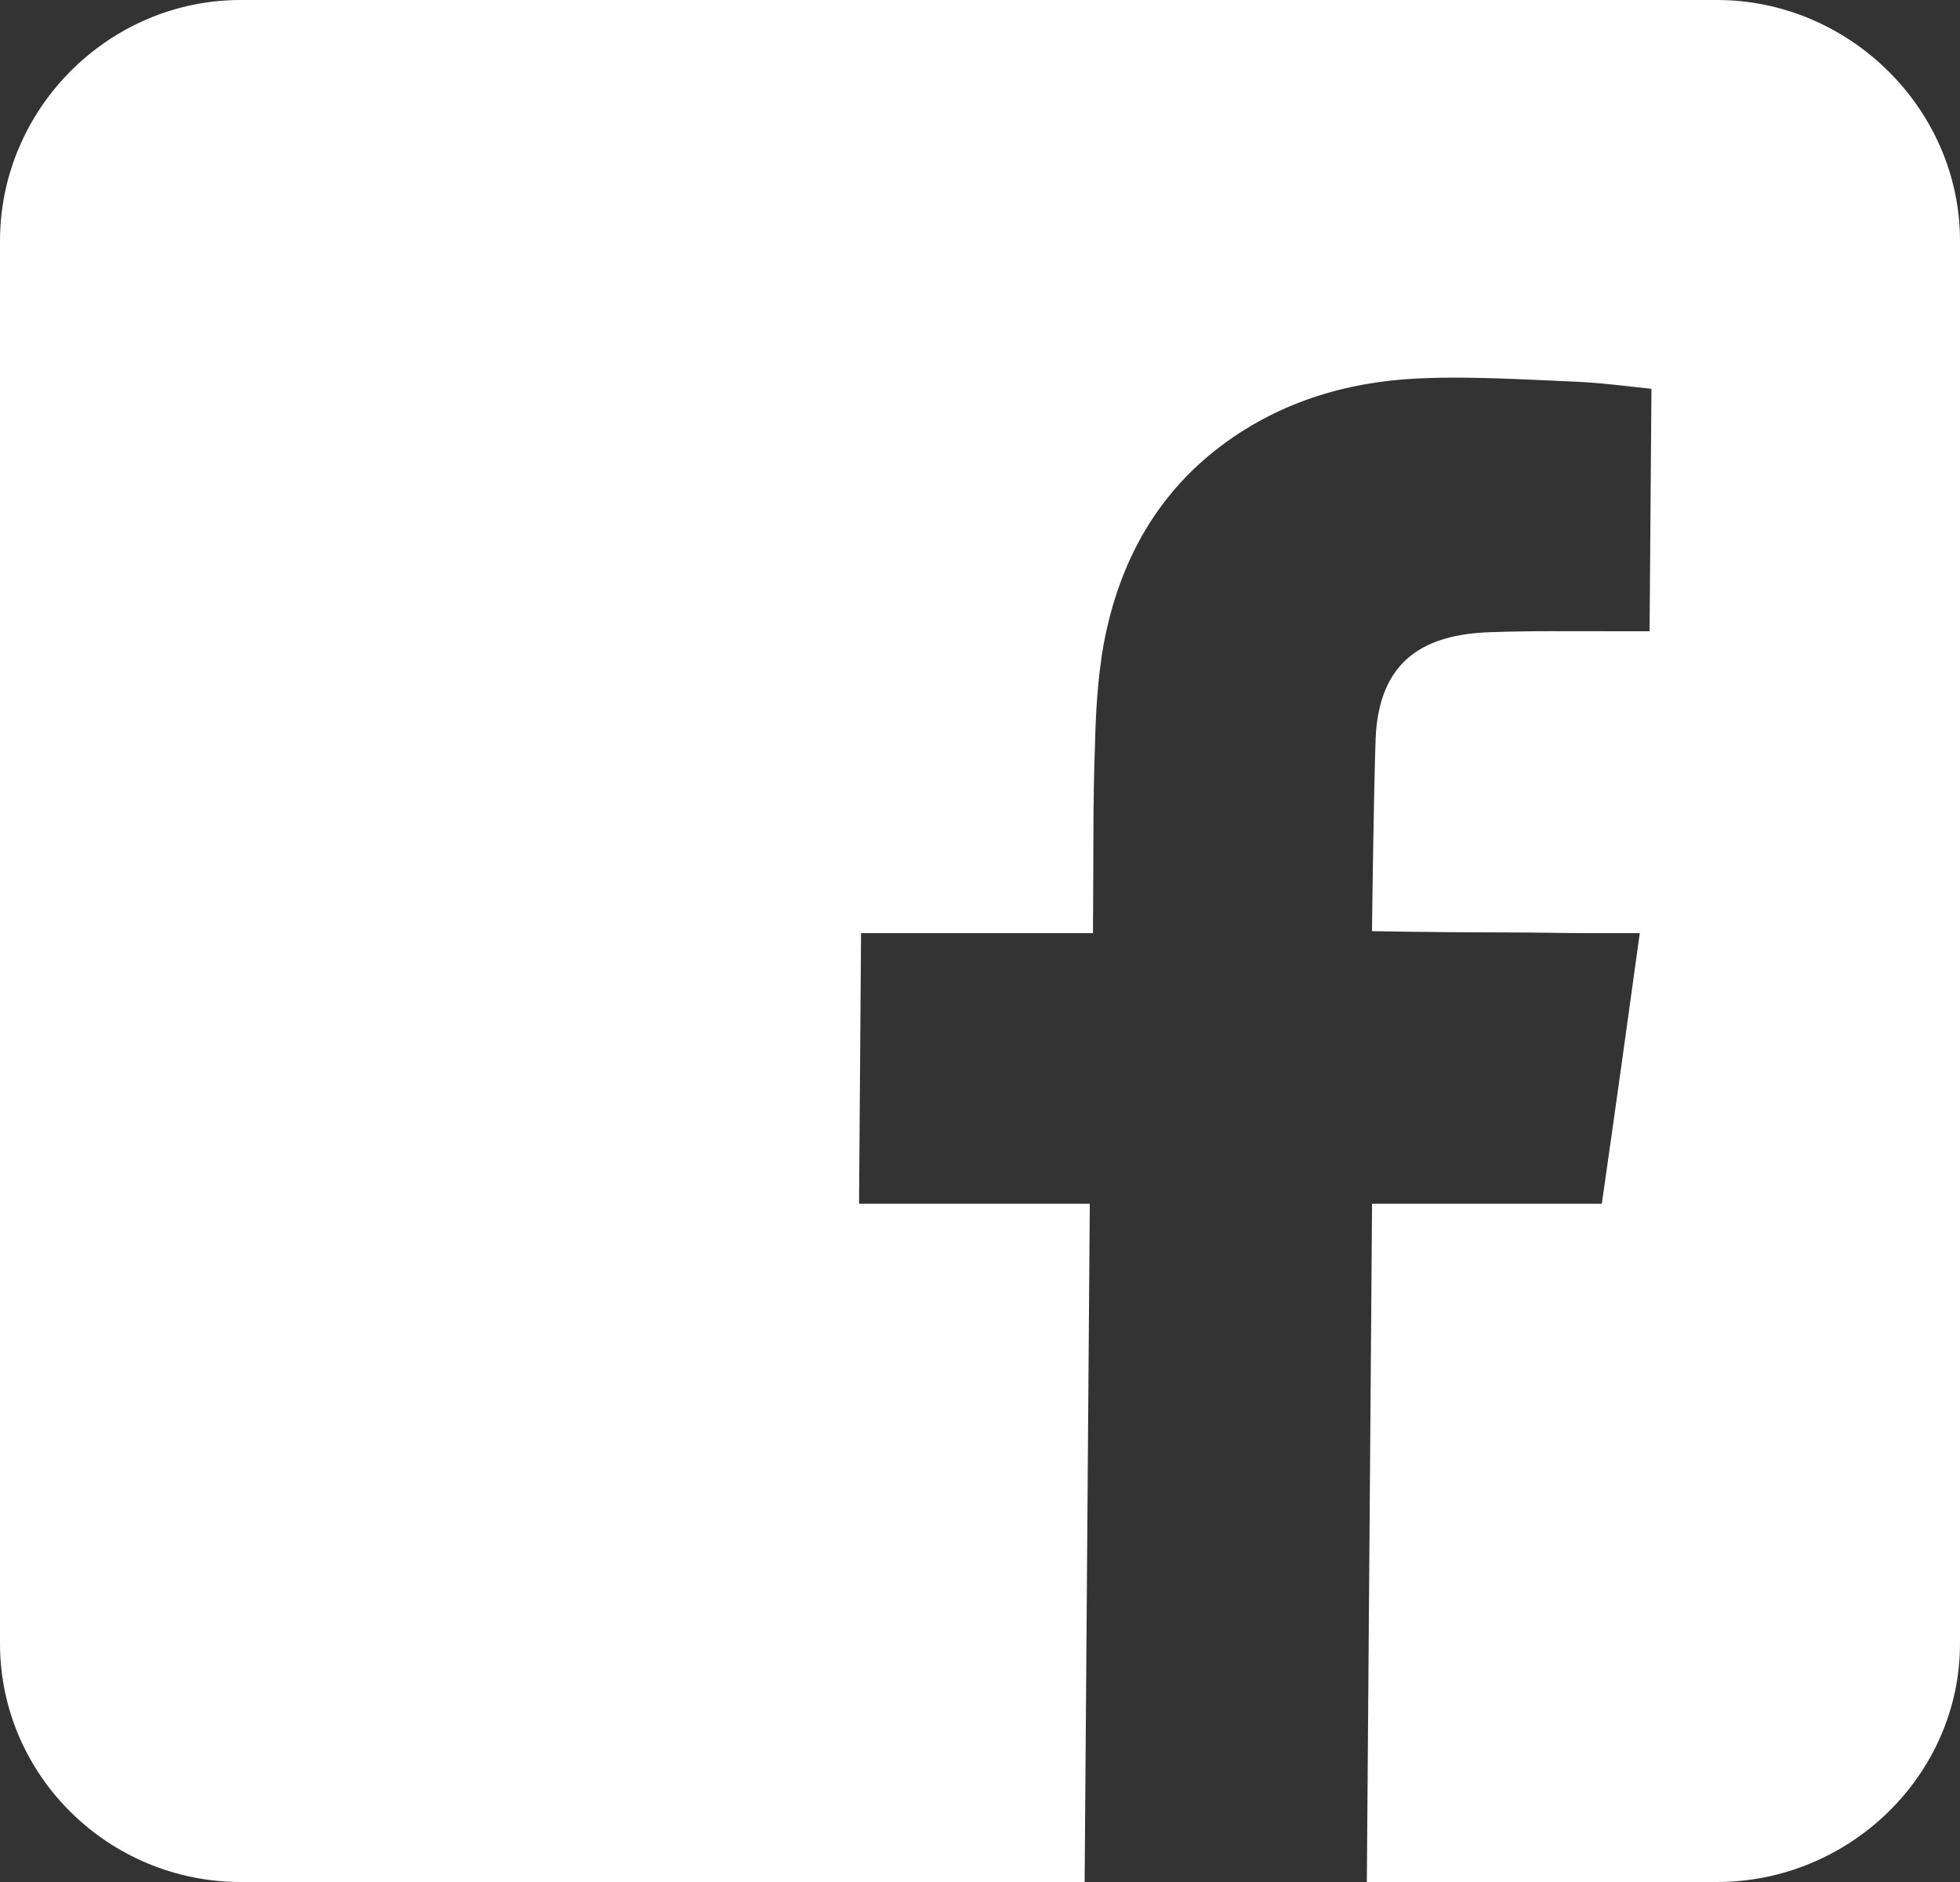 <?xml version="1.0" encoding="utf-8"?>
<!-- Generator: Adobe Illustrator 16.0.0, SVG Export Plug-In . SVG Version: 6.00 Build 0)  -->
<!DOCTYPE svg PUBLIC "-//W3C//DTD SVG 1.1//EN" "http://www.w3.org/Graphics/SVG/1.1/DTD/svg11.dtd">
<svg version="1.1" id="Calque_1" xmlns="http://www.w3.org/2000/svg" xmlns:xlink="http://www.w3.org/1999/xlink" x="0px" y="0px"
	 width="500px" height="480px" viewBox="0 0 500 480" enable-background="new 0 0 500 480" xml:space="preserve">
<rect x="0" y="0" width="500" height="480" fill="#333333" stroke="none"/>
<path fill="#FFFFFF" d="M438.022,0H61.389C27.729,0,0,27.74,0,61.435V419.16C0,452.836,27.729,480,61.389,480h215.305l1.315-173
	h-58.865l0.514-69h59.156l0.034-5.366c0.12-13.93-0.051-27.966,0.462-41.896c0.205-8.744,0.685-17.809,2.259-26.552
	c3.987-21.185,13.809-38.953,31.537-51.649c15.538-11.089,33.18-15.737,51.918-16.132c1.899-0.068,3.816-0.09,5.715-0.09
	c10.285,0,20.637,0.562,30.887,1.022c6.691,0.273,13.365,1.166,19.662,1.833L420.808,161h-4.928c-6.793,0-13.587-0.021-20.38-0.021
	c-5.083,0-10.182,0.084-15.281,0.255c-16.394,0.548-28.457,6.724-29.296,27.207c-0.513,14.768-0.907,47.356-0.924,49.05
	c0.855,0.019,17.061,0.323,33.385,0.323c8.145,0,16.12,0.187,21.664,0.187h13.262c-3.32,24-6.366,46-9.686,69h-58.608l-1.332,173
	h89.338C471.699,480,500,452.836,500,419.16V61.435C500,27.74,471.699,0,438.022,0z"/>
</svg>
